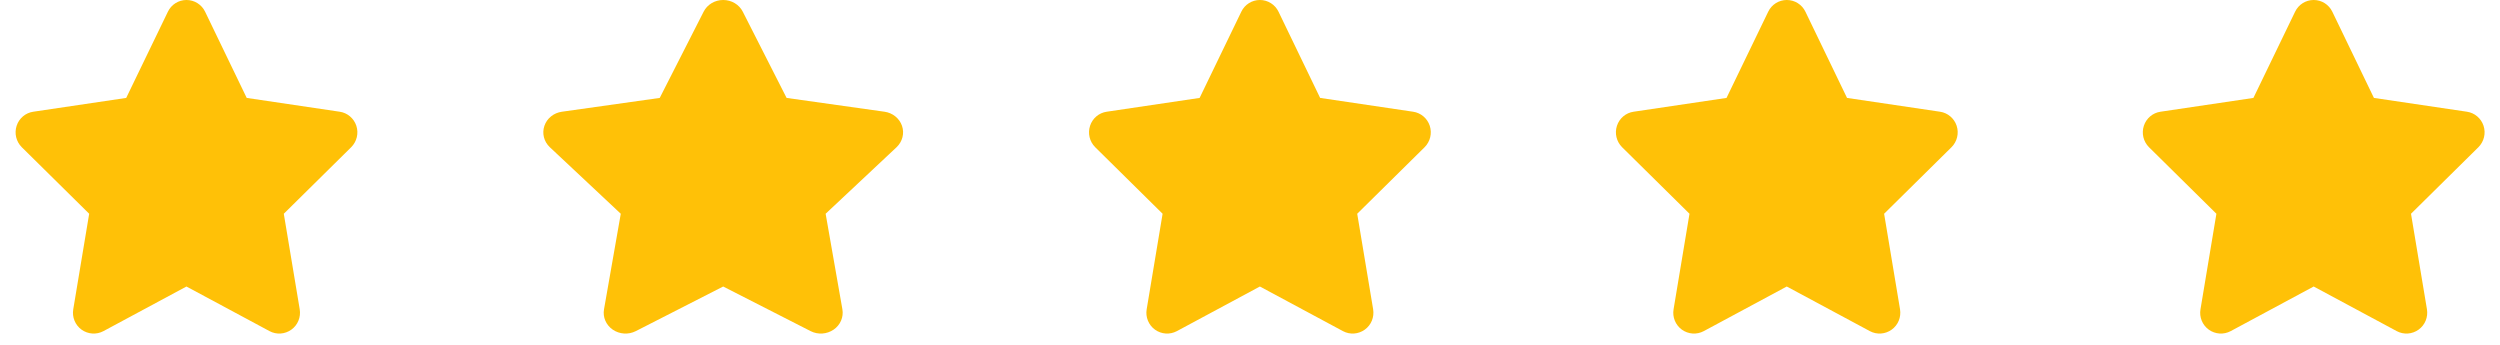 <svg width="174" height="24" viewBox="0 0 174 24" fill="none" xmlns="http://www.w3.org/2000/svg">
<g clip-path="url(#clip0_3125_24)">
<path d="M17.171 6.815L23.644 7.776C24.18 7.854 24.63 8.234 24.802 8.756C24.973 9.282 24.833 9.853 24.446 10.243L19.752 14.877L20.86 21.524C20.95 22.068 20.73 22.621 20.279 22.943C19.833 23.265 19.243 23.306 18.761 23.047L12.977 19.941L7.198 23.047C6.712 23.306 6.122 23.265 5.676 22.943C5.23 22.621 5.005 22.068 5.099 21.524L6.207 14.877L1.513 10.243C1.125 9.853 0.987 9.282 1.157 8.756C1.327 8.234 1.776 7.854 2.316 7.776L8.784 6.815L11.685 0.815C11.923 0.316 12.428 -0.001 12.977 -0.001C13.531 -0.001 14.036 0.316 14.275 0.815L17.171 6.815Z" fill="#FFC107"/>
</g>
<g clip-path="url(#clip1_3125_24)">
<path d="M54.747 6.815L61.561 7.776C62.125 7.854 62.599 8.234 62.779 8.756C62.959 9.282 62.812 9.853 62.405 10.243L57.464 14.877L58.63 21.524C58.725 22.068 58.493 22.621 58.019 22.943C57.549 23.265 56.928 23.306 56.421 23.047L50.333 19.941L44.249 23.047C43.737 23.306 43.116 23.265 42.647 22.943C42.177 22.621 41.94 22.068 42.04 21.524L43.206 14.877L38.265 10.243C37.856 9.853 37.711 9.282 37.891 8.756C38.069 8.234 38.542 7.854 39.111 7.776L45.918 6.815L48.972 0.815C49.223 0.316 49.754 -0.001 50.333 -0.001C50.916 -0.001 51.447 0.316 51.698 0.815L54.747 6.815Z" fill="#FFC107"/>
</g>
<g clip-path="url(#clip2_3125_24)">
<path d="M91.881 6.815L98.354 7.776C98.89 7.854 99.341 8.234 99.512 8.756C99.683 9.282 99.543 9.853 99.156 10.243L94.462 14.877L95.57 21.524C95.66 22.068 95.44 22.621 94.989 22.943C94.543 23.265 93.953 23.306 93.471 23.047L87.688 19.941L81.908 23.047C81.422 23.306 80.832 23.265 80.386 22.943C79.94 22.621 79.715 22.068 79.809 21.524L80.917 14.877L76.223 10.243C75.835 9.853 75.697 9.282 75.868 8.756C76.037 8.234 76.486 7.854 77.026 7.776L83.494 6.815L86.395 0.815C86.633 0.316 87.138 -0.001 87.688 -0.001C88.242 -0.001 88.746 0.316 88.985 0.815L91.881 6.815Z" fill="#FFC107"/>
</g>
<g clip-path="url(#clip3_3125_24)">
<path d="M128.553 6.815L135.026 7.776C135.562 7.854 136.012 8.234 136.184 8.756C136.355 9.282 136.215 9.853 135.828 10.243L131.134 14.877L132.242 21.524C132.332 22.068 132.112 22.621 131.661 22.943C131.215 23.265 130.625 23.306 130.143 23.047L124.359 19.941L118.58 23.047C118.094 23.306 117.504 23.265 117.058 22.943C116.612 22.621 116.387 22.068 116.481 21.524L117.589 14.877L112.895 10.243C112.507 9.853 112.369 9.282 112.539 8.756C112.709 8.234 113.158 7.854 113.698 7.776L120.166 6.815L123.067 0.815C123.305 0.316 123.81 -0.001 124.359 -0.001C124.913 -0.001 125.418 0.316 125.657 0.815L128.553 6.815Z" fill="#FFC107"/>
</g>
<g clip-path="url(#clip4_3125_24)">
<path d="M165.225 6.815L171.698 7.776C172.234 7.854 172.685 8.234 172.856 8.756C173.027 9.282 172.887 9.853 172.5 10.243L167.806 14.877L168.915 21.524C169.005 22.068 168.784 22.621 168.333 22.943C167.888 23.265 167.297 23.306 166.815 23.047L161.032 19.941L155.253 23.047C154.766 23.306 154.176 23.265 153.73 22.943C153.284 22.621 153.059 22.068 153.154 21.524L154.262 14.877L149.567 10.243C149.179 9.853 149.041 9.282 149.212 8.756C149.382 8.234 149.831 7.854 150.371 7.776L156.838 6.815L159.739 0.815C159.978 0.316 160.482 -0.001 161.032 -0.001C161.586 -0.001 162.09 0.316 162.329 0.815L165.225 6.815Z" fill="#FFC107"/>
</g>
<defs>
<clipPath id="clip0_3125_24">
<rect width="25.945" height="23.214" fill="white"/>
</clipPath>
<clipPath id="clip1_3125_24">
<rect width="27.311" height="23.214" fill="white" transform="translate(36.672)"/>
</clipPath>
<clipPath id="clip2_3125_24">
<rect width="25.945" height="23.214" fill="white" transform="translate(74.71)"/>
</clipPath>
<clipPath id="clip3_3125_24">
<rect width="25.945" height="23.214" fill="white" transform="translate(111.382)"/>
</clipPath>
<clipPath id="clip4_3125_24">
<rect width="25.945" height="23.214" fill="white" transform="translate(148.054)"/>
</clipPath>
</defs>
</svg>
